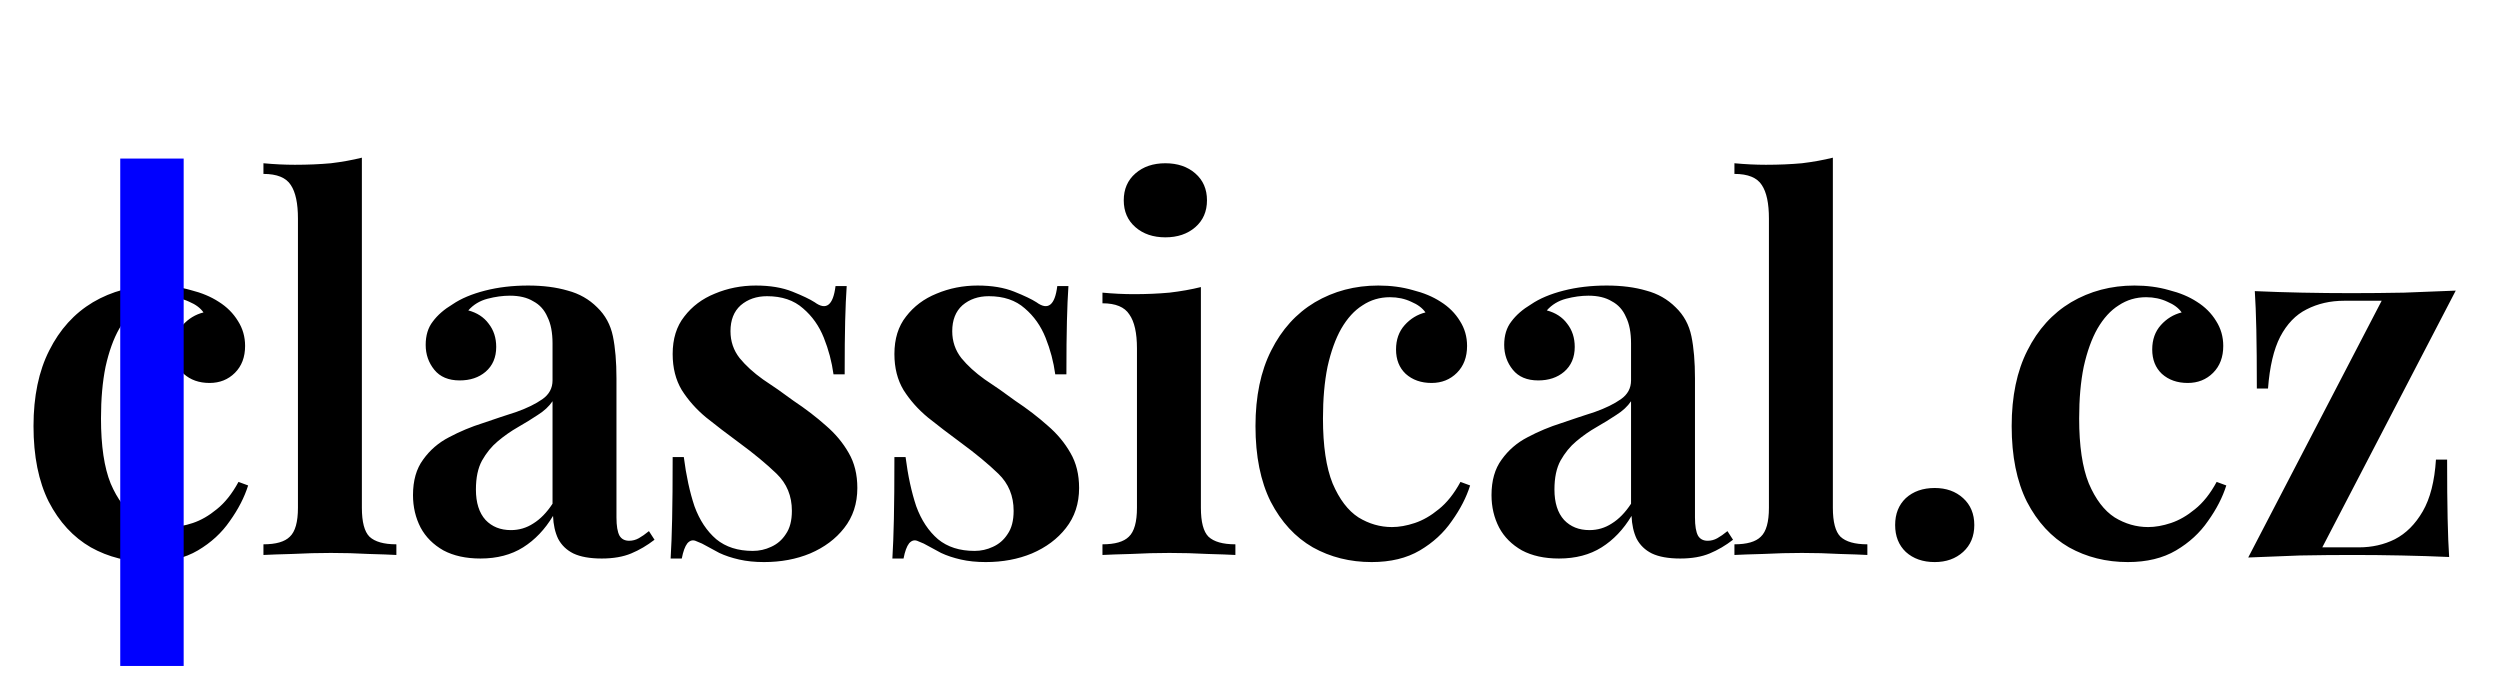 <svg width="110" height="30" viewBox="0 0 156 43" fill="none" xmlns="http://www.w3.org/2000/svg">
<path d="M9.024 18.008C9.813 18.008 10.539 18.104 11.2 18.296C11.883 18.467 12.469 18.712 12.96 19.032C13.472 19.352 13.877 19.757 14.176 20.248C14.475 20.717 14.624 21.24 14.624 21.816C14.624 22.52 14.411 23.085 13.984 23.512C13.557 23.939 13.024 24.152 12.384 24.152C11.723 24.152 11.179 23.96 10.752 23.576C10.347 23.192 10.144 22.68 10.144 22.04C10.144 21.421 10.325 20.909 10.688 20.504C11.051 20.099 11.488 19.832 12 19.704C11.808 19.427 11.509 19.203 11.104 19.032C10.699 18.84 10.251 18.744 9.76 18.744C9.12 18.744 8.544 18.915 8.032 19.256C7.52 19.576 7.072 20.067 6.688 20.728C6.325 21.368 6.037 22.168 5.824 23.128C5.632 24.067 5.536 25.155 5.536 26.392C5.536 28.12 5.739 29.485 6.144 30.488C6.571 31.491 7.115 32.205 7.776 32.632C8.437 33.037 9.141 33.24 9.888 33.24C10.336 33.24 10.816 33.155 11.328 32.984C11.84 32.813 12.341 32.525 12.832 32.12C13.344 31.715 13.803 31.139 14.208 30.392L14.816 30.616C14.581 31.363 14.197 32.109 13.664 32.856C13.152 33.603 12.48 34.221 11.648 34.712C10.816 35.203 9.803 35.448 8.608 35.448C7.243 35.448 6.005 35.139 4.896 34.52C3.787 33.88 2.901 32.92 2.24 31.64C1.6 30.36 1.28 28.771 1.28 26.872C1.28 24.995 1.611 23.405 2.272 22.104C2.933 20.781 3.851 19.768 5.024 19.064C6.219 18.36 7.552 18.008 9.024 18.008ZM21.989 9.944V32.024C21.989 32.92 22.149 33.528 22.469 33.848C22.811 34.168 23.376 34.328 24.165 34.328V35C23.781 34.979 23.195 34.957 22.405 34.936C21.637 34.893 20.848 34.872 20.037 34.872C19.248 34.872 18.437 34.893 17.605 34.936C16.795 34.957 16.187 34.979 15.781 35V34.328C16.571 34.328 17.125 34.168 17.445 33.848C17.787 33.528 17.957 32.92 17.957 32.024V13.784C17.957 12.824 17.808 12.12 17.509 11.672C17.211 11.203 16.635 10.968 15.781 10.968V10.296C16.464 10.36 17.125 10.392 17.765 10.392C18.576 10.392 19.333 10.36 20.037 10.296C20.741 10.211 21.392 10.093 21.989 9.944ZM29.469 35.224C28.551 35.224 27.773 35.053 27.133 34.712C26.493 34.349 26.013 33.869 25.693 33.272C25.373 32.653 25.213 31.971 25.213 31.224C25.213 30.307 25.426 29.56 25.853 28.984C26.279 28.387 26.823 27.917 27.485 27.576C28.167 27.213 28.882 26.915 29.629 26.68C30.375 26.424 31.079 26.189 31.741 25.976C32.402 25.741 32.946 25.475 33.373 25.176C33.799 24.877 34.013 24.483 34.013 23.992V21.656C34.013 20.973 33.906 20.419 33.693 19.992C33.501 19.544 33.202 19.213 32.797 19C32.413 18.765 31.922 18.648 31.325 18.648C30.877 18.648 30.407 18.712 29.917 18.84C29.426 18.968 29.021 19.213 28.701 19.576C29.255 19.725 29.682 20.003 29.981 20.408C30.301 20.813 30.461 21.304 30.461 21.88C30.461 22.541 30.237 23.064 29.789 23.448C29.362 23.811 28.818 23.992 28.157 23.992C27.453 23.992 26.919 23.768 26.557 23.32C26.194 22.872 26.013 22.349 26.013 21.752C26.013 21.155 26.162 20.664 26.461 20.28C26.759 19.875 27.175 19.512 27.709 19.192C28.242 18.829 28.925 18.541 29.757 18.328C30.589 18.115 31.495 18.008 32.477 18.008C33.415 18.008 34.247 18.115 34.973 18.328C35.698 18.52 36.317 18.872 36.829 19.384C37.341 19.875 37.671 20.483 37.821 21.208C37.97 21.933 38.045 22.819 38.045 23.864V32.632C38.045 33.165 38.109 33.549 38.237 33.784C38.365 33.997 38.567 34.104 38.845 34.104C39.058 34.104 39.261 34.051 39.453 33.944C39.645 33.837 39.858 33.688 40.093 33.496L40.445 34.04C39.975 34.403 39.485 34.691 38.973 34.904C38.461 35.117 37.842 35.224 37.117 35.224C36.37 35.224 35.773 35.117 35.325 34.904C34.898 34.691 34.578 34.381 34.365 33.976C34.173 33.571 34.066 33.091 34.045 32.536C33.533 33.389 32.903 34.051 32.157 34.52C31.41 34.989 30.514 35.224 29.469 35.224ZM31.389 33.432C31.901 33.432 32.37 33.293 32.797 33.016C33.245 32.739 33.65 32.323 34.013 31.768V25.304C33.799 25.624 33.49 25.912 33.085 26.168C32.701 26.424 32.285 26.68 31.837 26.936C31.389 27.192 30.962 27.491 30.557 27.832C30.173 28.152 29.842 28.557 29.565 29.048C29.309 29.517 29.181 30.125 29.181 30.872C29.181 31.704 29.383 32.344 29.789 32.792C30.194 33.219 30.727 33.432 31.389 33.432ZM46.837 18.008C47.733 18.008 48.501 18.136 49.141 18.392C49.781 18.648 50.25 18.872 50.548 19.064C51.274 19.597 51.711 19.256 51.861 18.04H52.565C52.522 18.659 52.49 19.395 52.468 20.248C52.447 21.08 52.437 22.2 52.437 23.608H51.733C51.626 22.819 51.423 22.051 51.124 21.304C50.826 20.557 50.389 19.939 49.812 19.448C49.236 18.936 48.479 18.68 47.541 18.68C46.879 18.68 46.325 18.872 45.877 19.256C45.45 19.64 45.236 20.184 45.236 20.888C45.236 21.528 45.428 22.093 45.812 22.584C46.197 23.053 46.687 23.501 47.285 23.928C47.903 24.333 48.543 24.781 49.205 25.272C49.972 25.784 50.655 26.307 51.252 26.84C51.85 27.352 52.33 27.928 52.693 28.568C53.055 29.187 53.236 29.923 53.236 30.776C53.236 31.757 52.959 32.6 52.404 33.304C51.871 33.987 51.157 34.52 50.261 34.904C49.386 35.267 48.415 35.448 47.349 35.448C46.773 35.448 46.25 35.395 45.781 35.288C45.311 35.181 44.895 35.043 44.532 34.872C44.255 34.723 43.999 34.584 43.764 34.456C43.551 34.328 43.327 34.221 43.093 34.136C42.879 34.029 42.687 34.072 42.517 34.264C42.367 34.456 42.25 34.776 42.164 35.224H41.461C41.503 34.541 41.535 33.709 41.556 32.728C41.578 31.747 41.589 30.445 41.589 28.824H42.292C42.442 29.997 42.666 31.032 42.965 31.928C43.285 32.803 43.743 33.496 44.34 34.008C44.938 34.499 45.706 34.744 46.645 34.744C47.05 34.744 47.434 34.659 47.797 34.488C48.181 34.317 48.49 34.051 48.724 33.688C48.98 33.325 49.108 32.835 49.108 32.216C49.108 31.277 48.788 30.499 48.148 29.88C47.508 29.261 46.709 28.6 45.748 27.896C45.023 27.363 44.34 26.84 43.7 26.328C43.082 25.816 42.57 25.24 42.164 24.6C41.781 23.96 41.589 23.203 41.589 22.328C41.589 21.368 41.834 20.579 42.325 19.96C42.815 19.32 43.455 18.84 44.245 18.52C45.055 18.179 45.919 18.008 46.837 18.008ZM60.822 18.008C61.718 18.008 62.486 18.136 63.126 18.392C63.766 18.648 64.235 18.872 64.534 19.064C65.259 19.597 65.696 19.256 65.846 18.04H66.549C66.507 18.659 66.475 19.395 66.454 20.248C66.432 21.08 66.421 22.2 66.421 23.608H65.718C65.611 22.819 65.408 22.051 65.109 21.304C64.811 20.557 64.374 19.939 63.797 19.448C63.221 18.936 62.464 18.68 61.526 18.68C60.864 18.68 60.309 18.872 59.861 19.256C59.435 19.64 59.221 20.184 59.221 20.888C59.221 21.528 59.413 22.093 59.797 22.584C60.181 23.053 60.672 23.501 61.27 23.928C61.888 24.333 62.528 24.781 63.19 25.272C63.958 25.784 64.64 26.307 65.237 26.84C65.835 27.352 66.315 27.928 66.677 28.568C67.04 29.187 67.222 29.923 67.222 30.776C67.222 31.757 66.944 32.6 66.389 33.304C65.856 33.987 65.141 34.52 64.246 34.904C63.371 35.267 62.4 35.448 61.334 35.448C60.758 35.448 60.235 35.395 59.766 35.288C59.296 35.181 58.88 35.043 58.517 34.872C58.24 34.723 57.984 34.584 57.749 34.456C57.536 34.328 57.312 34.221 57.078 34.136C56.864 34.029 56.672 34.072 56.502 34.264C56.352 34.456 56.235 34.776 56.15 35.224H55.446C55.488 34.541 55.52 33.709 55.541 32.728C55.563 31.747 55.574 30.445 55.574 28.824H56.278C56.427 29.997 56.651 31.032 56.95 31.928C57.27 32.803 57.728 33.496 58.325 34.008C58.923 34.499 59.691 34.744 60.63 34.744C61.035 34.744 61.419 34.659 61.782 34.488C62.166 34.317 62.475 34.051 62.709 33.688C62.965 33.325 63.093 32.835 63.093 32.216C63.093 31.277 62.773 30.499 62.133 29.88C61.493 29.261 60.694 28.6 59.733 27.896C59.008 27.363 58.325 26.84 57.685 26.328C57.067 25.816 56.555 25.24 56.15 24.6C55.766 23.96 55.574 23.203 55.574 22.328C55.574 21.368 55.819 20.579 56.309 19.96C56.8 19.32 57.44 18.84 58.23 18.52C59.04 18.179 59.904 18.008 60.822 18.008ZM72.662 10.296C73.43 10.296 74.06 10.509 74.55 10.936C75.041 11.363 75.287 11.928 75.287 12.632C75.287 13.336 75.041 13.901 74.55 14.328C74.06 14.755 73.43 14.968 72.662 14.968C71.894 14.968 71.265 14.755 70.775 14.328C70.284 13.901 70.038 13.336 70.038 12.632C70.038 11.928 70.284 11.363 70.775 10.936C71.265 10.509 71.894 10.296 72.662 10.296ZM74.903 18.104V32.024C74.903 32.92 75.062 33.528 75.382 33.848C75.724 34.168 76.289 34.328 77.079 34.328V35C76.695 34.979 76.108 34.957 75.319 34.936C74.529 34.893 73.729 34.872 72.918 34.872C72.129 34.872 71.329 34.893 70.519 34.936C69.708 34.957 69.1 34.979 68.695 35V34.328C69.484 34.328 70.038 34.168 70.359 33.848C70.7 33.528 70.871 32.92 70.871 32.024V21.976C70.871 20.995 70.71 20.28 70.391 19.832C70.092 19.363 69.526 19.128 68.695 19.128V18.456C69.377 18.52 70.038 18.552 70.678 18.552C71.468 18.552 72.215 18.52 72.918 18.456C73.644 18.371 74.305 18.253 74.903 18.104ZM86.09 18.008C86.88 18.008 87.605 18.104 88.266 18.296C88.949 18.467 89.536 18.712 90.026 19.032C90.538 19.352 90.944 19.757 91.242 20.248C91.541 20.717 91.69 21.24 91.69 21.816C91.69 22.52 91.477 23.085 91.05 23.512C90.624 23.939 90.09 24.152 89.45 24.152C88.789 24.152 88.245 23.96 87.818 23.576C87.413 23.192 87.21 22.68 87.21 22.04C87.21 21.421 87.392 20.909 87.754 20.504C88.117 20.099 88.554 19.832 89.066 19.704C88.874 19.427 88.576 19.203 88.17 19.032C87.765 18.84 87.317 18.744 86.826 18.744C86.186 18.744 85.61 18.915 85.098 19.256C84.586 19.576 84.138 20.067 83.754 20.728C83.392 21.368 83.104 22.168 82.89 23.128C82.698 24.067 82.602 25.155 82.602 26.392C82.602 28.12 82.805 29.485 83.21 30.488C83.637 31.491 84.181 32.205 84.842 32.632C85.504 33.037 86.208 33.24 86.954 33.24C87.402 33.24 87.882 33.155 88.394 32.984C88.906 32.813 89.408 32.525 89.898 32.12C90.41 31.715 90.869 31.139 91.274 30.392L91.882 30.616C91.648 31.363 91.264 32.109 90.73 32.856C90.218 33.603 89.546 34.221 88.714 34.712C87.882 35.203 86.869 35.448 85.674 35.448C84.309 35.448 83.072 35.139 81.962 34.52C80.853 33.88 79.968 32.92 79.306 31.64C78.666 30.36 78.346 28.771 78.346 26.872C78.346 24.995 78.677 23.405 79.338 22.104C80 20.781 80.917 19.768 82.09 19.064C83.285 18.36 84.618 18.008 86.09 18.008ZM97.487 35.224C96.57 35.224 95.791 35.053 95.151 34.712C94.511 34.349 94.031 33.869 93.712 33.272C93.391 32.653 93.231 31.971 93.231 31.224C93.231 30.307 93.445 29.56 93.871 28.984C94.298 28.387 94.842 27.917 95.504 27.576C96.186 27.213 96.901 26.915 97.647 26.68C98.394 26.424 99.098 26.189 99.76 25.976C100.421 25.741 100.965 25.475 101.391 25.176C101.818 24.877 102.031 24.483 102.031 23.992V21.656C102.031 20.973 101.925 20.419 101.711 19.992C101.519 19.544 101.221 19.213 100.815 19C100.431 18.765 99.941 18.648 99.344 18.648C98.895 18.648 98.426 18.712 97.936 18.84C97.445 18.968 97.04 19.213 96.719 19.576C97.274 19.725 97.701 20.003 97.999 20.408C98.32 20.813 98.48 21.304 98.48 21.88C98.48 22.541 98.255 23.064 97.808 23.448C97.381 23.811 96.837 23.992 96.175 23.992C95.472 23.992 94.938 23.768 94.576 23.32C94.213 22.872 94.031 22.349 94.031 21.752C94.031 21.155 94.181 20.664 94.48 20.28C94.778 19.875 95.194 19.512 95.728 19.192C96.261 18.829 96.944 18.541 97.775 18.328C98.608 18.115 99.514 18.008 100.495 18.008C101.434 18.008 102.266 18.115 102.991 18.328C103.717 18.52 104.335 18.872 104.847 19.384C105.359 19.875 105.69 20.483 105.839 21.208C105.989 21.933 106.063 22.819 106.063 23.864V32.632C106.063 33.165 106.127 33.549 106.255 33.784C106.383 33.997 106.586 34.104 106.863 34.104C107.077 34.104 107.279 34.051 107.471 33.944C107.663 33.837 107.877 33.688 108.111 33.496L108.463 34.04C107.994 34.403 107.503 34.691 106.991 34.904C106.479 35.117 105.861 35.224 105.135 35.224C104.389 35.224 103.791 35.117 103.343 34.904C102.917 34.691 102.597 34.381 102.383 33.976C102.191 33.571 102.085 33.091 102.063 32.536C101.551 33.389 100.922 34.051 100.175 34.52C99.429 34.989 98.533 35.224 97.487 35.224ZM99.407 33.432C99.919 33.432 100.389 33.293 100.815 33.016C101.263 32.739 101.669 32.323 102.031 31.768V25.304C101.818 25.624 101.509 25.912 101.103 26.168C100.719 26.424 100.303 26.68 99.856 26.936C99.407 27.192 98.981 27.491 98.576 27.832C98.192 28.152 97.861 28.557 97.584 29.048C97.328 29.517 97.2 30.125 97.2 30.872C97.2 31.704 97.402 32.344 97.808 32.792C98.213 33.219 98.746 33.432 99.407 33.432ZM114.759 9.944V32.024C114.759 32.92 114.919 33.528 115.239 33.848C115.581 34.168 116.146 34.328 116.935 34.328V35C116.551 34.979 115.965 34.957 115.175 34.936C114.407 34.893 113.618 34.872 112.807 34.872C112.018 34.872 111.207 34.893 110.375 34.936C109.565 34.957 108.957 34.979 108.551 35V34.328C109.341 34.328 109.895 34.168 110.215 33.848C110.557 33.528 110.727 32.92 110.727 32.024V13.784C110.727 12.824 110.578 12.12 110.279 11.672C109.981 11.203 109.405 10.968 108.551 10.968V10.296C109.234 10.36 109.895 10.392 110.535 10.392C111.346 10.392 112.103 10.36 112.807 10.296C113.511 10.211 114.162 10.093 114.759 9.944ZM121.183 30.776C121.908 30.776 122.505 30.989 122.975 31.416C123.444 31.843 123.679 32.408 123.679 33.112C123.679 33.816 123.444 34.381 122.975 34.808C122.505 35.235 121.908 35.448 121.183 35.448C120.436 35.448 119.828 35.235 119.359 34.808C118.911 34.381 118.687 33.816 118.687 33.112C118.687 32.408 118.911 31.843 119.359 31.416C119.828 30.989 120.436 30.776 121.183 30.776ZM133.78 18.008C134.57 18.008 135.295 18.104 135.956 18.296C136.639 18.467 137.226 18.712 137.716 19.032C138.228 19.352 138.634 19.757 138.932 20.248C139.231 20.717 139.38 21.24 139.38 21.816C139.38 22.52 139.167 23.085 138.74 23.512C138.314 23.939 137.78 24.152 137.14 24.152C136.479 24.152 135.935 23.96 135.508 23.576C135.103 23.192 134.9 22.68 134.9 22.04C134.9 21.421 135.082 20.909 135.444 20.504C135.807 20.099 136.244 19.832 136.756 19.704C136.564 19.427 136.266 19.203 135.86 19.032C135.455 18.84 135.007 18.744 134.516 18.744C133.876 18.744 133.3 18.915 132.788 19.256C132.276 19.576 131.828 20.067 131.444 20.728C131.082 21.368 130.794 22.168 130.58 23.128C130.388 24.067 130.292 25.155 130.292 26.392C130.292 28.12 130.495 29.485 130.9 30.488C131.327 31.491 131.871 32.205 132.532 32.632C133.194 33.037 133.898 33.24 134.644 33.24C135.092 33.24 135.572 33.155 136.084 32.984C136.596 32.813 137.098 32.525 137.588 32.12C138.1 31.715 138.559 31.139 138.964 30.392L139.572 30.616C139.338 31.363 138.954 32.109 138.42 32.856C137.908 33.603 137.236 34.221 136.404 34.712C135.572 35.203 134.559 35.448 133.364 35.448C131.999 35.448 130.762 35.139 129.652 34.52C128.543 33.88 127.658 32.92 126.996 31.64C126.356 30.36 126.036 28.771 126.036 26.872C126.036 24.995 126.367 23.405 127.028 22.104C127.69 20.781 128.607 19.768 129.78 19.064C130.975 18.36 132.308 18.008 133.78 18.008ZM154.042 18.328L145.626 34.52H147.93C148.762 34.52 149.519 34.349 150.202 34.008C150.906 33.645 151.492 33.059 151.962 32.248C152.431 31.437 152.708 30.349 152.794 28.984H153.498C153.498 30.477 153.508 31.715 153.53 32.696C153.551 33.677 153.583 34.488 153.626 35.128C152.666 35.085 151.663 35.053 150.618 35.032C149.594 35.011 148.57 35 147.546 35C146.458 35 145.348 35.011 144.218 35.032C143.087 35.075 141.999 35.117 140.954 35.16L149.37 18.968H147.002C146.127 18.968 145.338 19.149 144.634 19.512C143.951 19.853 143.396 20.429 142.97 21.24C142.564 22.029 142.308 23.117 142.202 24.504H141.498C141.498 22.989 141.487 21.752 141.466 20.792C141.444 19.811 141.412 19 141.37 18.36C142.33 18.403 143.322 18.435 144.346 18.456C145.391 18.477 146.426 18.488 147.45 18.488C148.538 18.488 149.647 18.477 150.778 18.456C151.908 18.413 152.996 18.371 154.042 18.328Z" fill="BLACK"/>
<line x1="8.75" y1="10" x2="8.75" y2="42" stroke="blue" stroke-width="4"/>
</svg>
